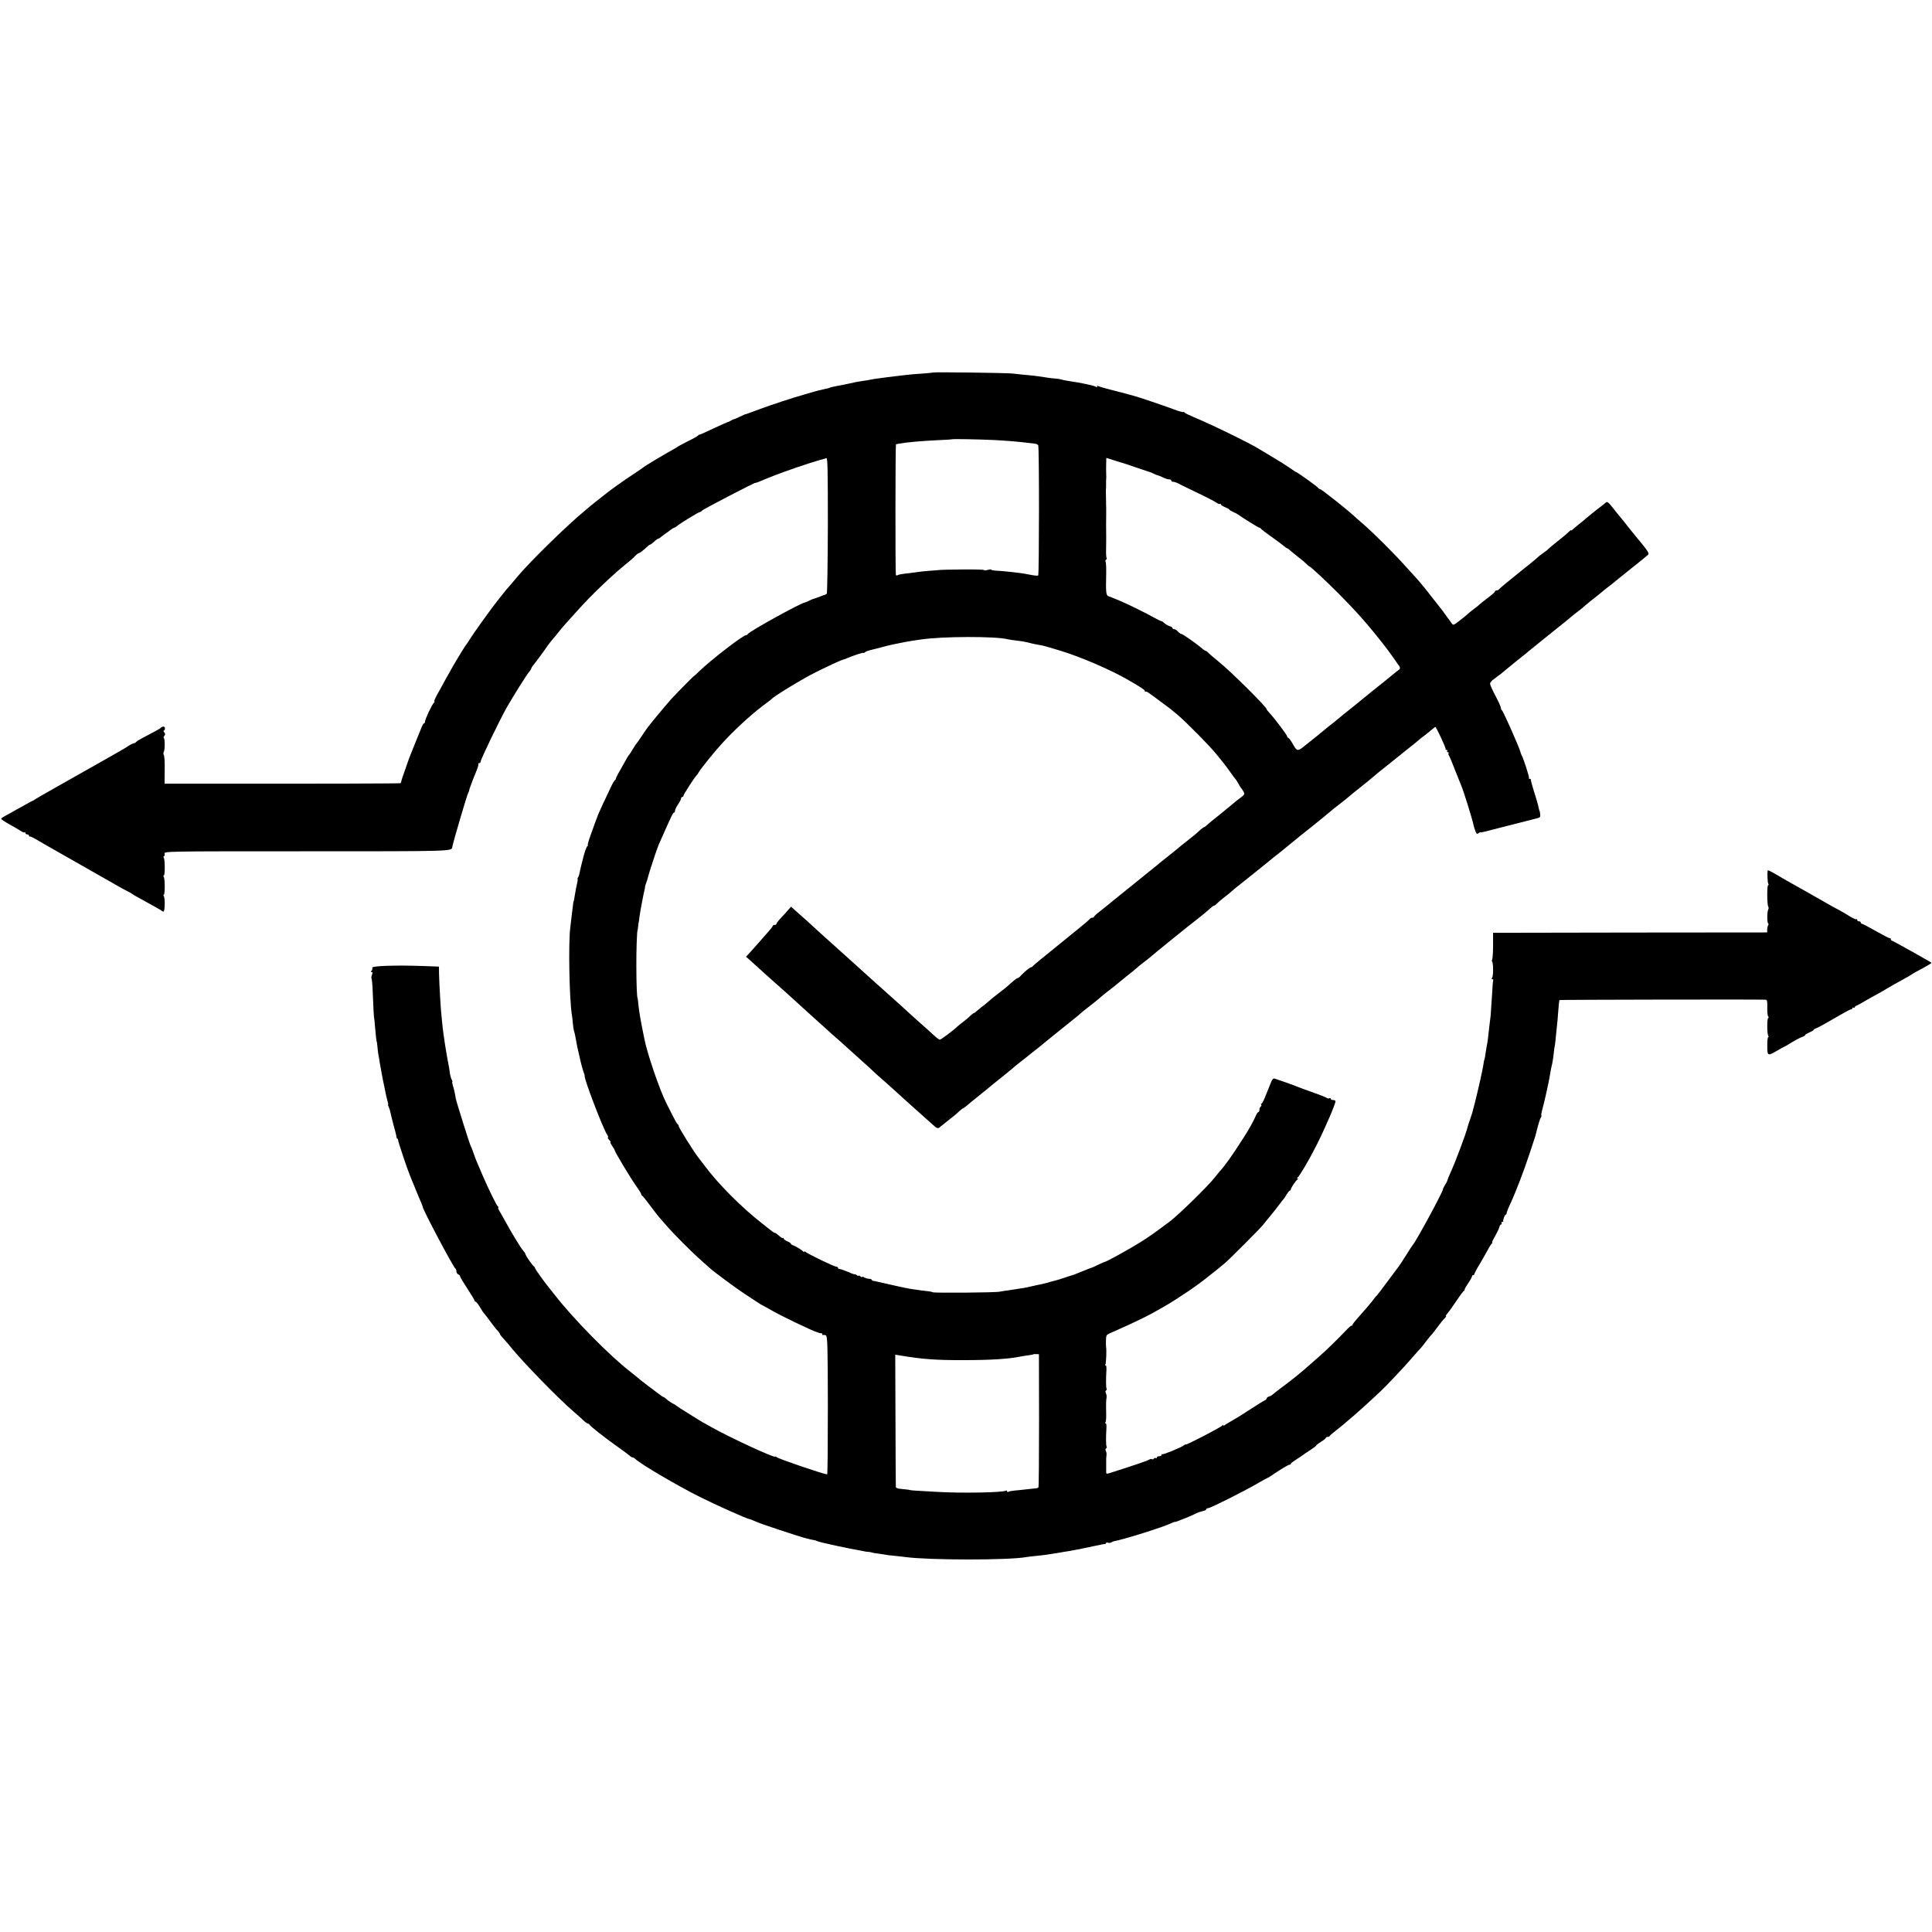 <?xml version="1.0" standalone="no"?>
<!DOCTYPE svg PUBLIC "-//W3C//DTD SVG 20010904//EN"
 "http://www.w3.org/TR/2001/REC-SVG-20010904/DTD/svg10.dtd">
<svg version="1.0" xmlns="http://www.w3.org/2000/svg"
 width="1600pt" height="1600pt" viewBox="0 0 1600 1600"
 preserveAspectRatio="xMidYMid meet">
<g transform="translate(0,1600) scale(0.1,-0.1)"
fill="#000000" stroke="none">
<path d="M7728 12915 c-1 -1 -43 -6 -93 -9 -49 -3 -108 -8 -130 -11 -22 -3
-60 -7 -85 -10 -44 -5 -96 -12 -155 -20 -16 -2 -41 -6 -55 -9 -14 -3 -41 -8
-60 -10 -19 -3 -46 -7 -60 -10 -82 -18 -137 -29 -155 -32 -26 -4 -59 -12 -62
-14 -3 -3 -7 -4 -53 -14 -19 -4 -55 -13 -80 -20 -25 -8 -63 -19 -85 -25 -83
-23 -273 -85 -360 -118 -108 -40 -113 -42 -123 -44 -4 0 -18 -7 -32 -14 -23
-12 -58 -27 -70 -29 -3 -1 -12 -6 -20 -11 -8 -5 -19 -10 -25 -11 -5 -1 -58
-25 -118 -53 -59 -28 -110 -51 -113 -50 -4 0 -10 -3 -13 -8 -3 -5 -42 -27 -86
-48 -44 -22 -82 -43 -85 -46 -3 -3 -21 -14 -40 -24 -42 -22 -233 -136 -240
-144 -3 -3 -39 -28 -80 -55 -77 -50 -203 -140 -230 -163 -8 -7 -40 -32 -70
-55 -30 -24 -57 -45 -60 -48 -3 -3 -21 -18 -40 -34 -141 -114 -458 -424 -560
-546 -30 -36 -62 -74 -72 -85 -18 -19 -27 -30 -76 -92 -57 -72 -74 -95 -148
-198 -44 -60 -90 -128 -104 -150 -13 -22 -27 -42 -30 -45 -5 -4 -71 -111 -115
-188 -10 -17 -74 -132 -127 -229 -16 -29 -25 -53 -21 -53 4 0 3 -4 -2 -8 -14
-9 -75 -138 -75 -157 0 -8 -3 -15 -8 -15 -4 0 -12 -12 -18 -27 -7 -16 -31 -75
-54 -133 -23 -58 -46 -114 -50 -125 -4 -11 -18 -49 -30 -85 -12 -36 -25 -72
-28 -80 -3 -8 -6 -21 -8 -28 -1 -8 -4 -16 -7 -18 -3 -3 -637 -5 -1723 -4
l-231 0 1 113 c1 61 -2 117 -7 124 -5 7 -5 18 -1 25 10 17 11 108 1 115 -4 3
-3 11 4 19 9 11 9 17 -1 29 -7 8 -8 15 -3 15 5 0 9 8 9 19 0 17 -21 18 -36 2
-5 -6 -46 -28 -145 -80 -27 -14 -53 -30 -57 -35 -3 -5 -13 -11 -21 -12 -8 -1
-28 -11 -44 -22 -15 -11 -107 -64 -203 -118 -291 -164 -554 -313 -565 -321 -5
-5 -26 -16 -45 -25 -19 -10 -66 -36 -105 -58 -38 -22 -85 -48 -102 -57 -18 -9
-33 -20 -33 -24 0 -5 30 -25 67 -45 38 -21 80 -46 94 -55 14 -10 29 -16 33
-12 3 3 6 1 6 -5 0 -7 7 -12 15 -12 8 0 15 -5 15 -10 0 -6 3 -9 8 -8 4 2 23
-7 42 -18 19 -12 104 -60 188 -108 229 -130 442 -251 492 -280 25 -15 61 -34
80 -44 19 -9 37 -19 40 -22 6 -6 30 -20 187 -106 27 -14 54 -31 61 -36 7 -6
15 -9 18 -6 10 10 11 113 1 126 -5 6 -6 12 -1 12 11 0 11 131 0 148 -4 6 -4
12 1 12 10 0 10 131 -1 148 -4 6 -3 12 2 12 6 0 8 9 5 20 -5 20 0 20 1180 20
1223 0 1198 -1 1203 37 7 42 121 428 132 448 4 6 7 16 8 23 2 8 6 21 10 30 4
9 8 22 10 27 1 6 16 42 32 82 17 39 28 74 24 77 -3 3 0 6 6 6 7 0 12 5 12 11
0 19 158 346 216 449 55 96 168 276 186 296 10 11 18 24 18 28 0 4 5 12 10 19
16 18 96 126 127 172 16 22 35 46 43 55 8 9 29 33 45 54 17 21 39 48 50 60
134 150 181 201 246 265 76 76 191 182 239 220 57 46 82 67 102 89 12 12 25
22 30 22 7 0 42 27 74 58 7 6 15 12 19 12 3 0 18 11 33 25 15 14 31 25 35 25
5 0 14 6 21 13 8 6 24 19 36 27 12 8 33 23 45 33 13 9 26 17 29 17 4 0 12 5
19 11 25 22 183 119 194 119 6 0 13 4 15 10 2 8 443 237 443 231 0 -3 44 14
85 32 14 6 27 11 30 12 3 1 19 7 35 14 78 32 307 110 383 131 24 6 49 13 56
16 10 4 12 -107 12 -555 -1 -308 -5 -563 -9 -568 -5 -4 -12 -8 -15 -9 -4 0
-20 -6 -37 -13 -39 -15 -54 -20 -60 -21 -3 0 -19 -7 -35 -15 -16 -8 -32 -15
-35 -15 -27 0 -466 -242 -473 -262 -2 -4 -8 -8 -13 -8 -25 0 -290 -204 -386
-297 -24 -24 -45 -43 -47 -43 -4 0 -128 -126 -183 -185 -28 -31 -80 -92 -148
-175 -55 -68 -57 -71 -100 -135 -22 -33 -42 -62 -46 -65 -3 -3 -16 -23 -29
-45 -13 -22 -26 -42 -29 -45 -4 -3 -12 -16 -20 -30 -73 -128 -91 -161 -91
-169 0 -5 -4 -11 -8 -13 -4 -1 -20 -28 -34 -58 -42 -87 -108 -231 -108 -235 0
-2 -5 -16 -12 -32 -6 -15 -12 -32 -14 -38 -2 -5 -17 -47 -33 -92 -17 -46 -27
-83 -23 -83 4 0 2 -4 -4 -8 -6 -4 -18 -36 -28 -72 -9 -36 -19 -74 -22 -85 -5
-20 -14 -62 -18 -80 -1 -5 -5 -16 -9 -22 -5 -7 -6 -13 -4 -13 3 0 1 -17 -4
-37 -5 -21 -12 -55 -15 -76 -8 -50 -12 -72 -14 -72 -1 0 -3 -11 -4 -25 -2 -14
-6 -50 -10 -80 -4 -30 -10 -80 -13 -110 -17 -131 -8 -592 13 -725 3 -16 7 -48
8 -70 2 -23 6 -50 9 -60 7 -21 15 -64 22 -105 2 -14 9 -45 15 -70 6 -25 13
-56 16 -70 5 -27 22 -86 31 -110 4 -8 6 -18 5 -21 -5 -25 150 -431 186 -486 8
-13 11 -23 7 -23 -5 0 0 -9 10 -20 10 -11 15 -20 11 -20 -4 0 2 -13 13 -29 12
-16 21 -32 21 -36 0 -12 141 -247 182 -302 21 -29 38 -56 38 -62 0 -5 3 -11 8
-13 4 -1 34 -39 67 -83 33 -44 64 -85 70 -91 5 -6 33 -37 60 -69 62 -72 211
-222 294 -295 34 -30 67 -60 74 -66 33 -30 230 -175 282 -208 33 -21 78 -51
100 -66 22 -15 47 -30 55 -33 8 -4 38 -20 65 -36 84 -49 344 -174 388 -186 4
-2 10 -4 15 -5 4 -1 10 -2 15 -1 4 0 7 -4 7 -10 0 -5 4 -8 8 -5 4 2 14 1 22
-4 13 -8 15 -92 16 -580 0 -313 -2 -570 -6 -570 -25 0 -399 127 -417 142 -7 6
-13 8 -13 5 0 -16 -382 161 -530 245 -30 17 -64 36 -75 42 -11 6 -31 18 -45
27 -139 87 -166 104 -170 109 -3 3 -17 11 -32 19 -15 8 -37 22 -47 33 -11 10
-23 18 -26 18 -3 0 -27 17 -54 37 -27 21 -61 47 -77 58 -26 19 -75 58 -100 80
-7 5 -26 21 -44 35 -173 134 -469 435 -625 635 -16 21 -38 48 -47 59 -41 50
-118 158 -118 166 0 4 -4 10 -8 12 -10 4 -69 89 -71 103 -1 6 -10 19 -20 30
-18 20 -97 149 -146 240 -15 28 -36 65 -47 83 -11 17 -16 32 -11 32 4 0 3 4
-3 8 -11 7 -78 143 -129 262 -15 36 -35 83 -45 105 -9 22 -23 58 -30 80 -7 22
-16 45 -20 50 -8 12 -119 364 -126 400 -1 6 -4 24 -7 40 -3 17 -10 45 -16 63
-5 17 -8 32 -5 32 3 0 0 8 -5 19 -6 10 -13 36 -16 57 -2 22 -7 50 -10 64 -17
84 -44 255 -51 329 -2 25 -6 62 -8 81 -6 47 -18 259 -20 340 l-1 65 -135 5
c-223 8 -423 1 -417 -14 3 -8 0 -19 -6 -25 -8 -8 -8 -11 1 -11 8 0 9 -7 2 -24
-5 -13 -6 -27 -3 -30 3 -3 8 -56 10 -118 4 -117 10 -213 12 -213 1 0 4 -31 7
-70 7 -80 11 -120 14 -120 1 0 3 -20 6 -45 2 -25 5 -52 7 -60 2 -8 7 -37 11
-65 7 -42 26 -148 42 -220 2 -11 6 -31 9 -45 3 -14 9 -40 14 -57 5 -18 8 -33
5 -33 -3 0 0 -8 5 -17 5 -10 12 -31 15 -48 3 -16 15 -64 26 -105 12 -41 22
-83 23 -92 1 -10 4 -18 7 -18 4 0 7 -6 7 -12 0 -14 78 -246 98 -293 7 -16 27
-66 45 -110 18 -44 39 -96 48 -115 8 -19 14 -36 14 -37 -4 -14 252 -498 269
-508 5 -4 9 -14 9 -25 0 -10 7 -20 15 -24 8 -3 15 -10 15 -16 0 -6 27 -51 60
-101 33 -50 60 -95 60 -100 0 -5 4 -9 9 -9 5 0 21 -20 35 -44 14 -25 32 -51
39 -58 7 -7 30 -38 52 -68 22 -30 48 -63 58 -72 9 -10 17 -21 17 -25 0 -5 15
-24 33 -43 18 -19 45 -51 60 -70 101 -124 388 -419 517 -530 35 -30 74 -65 87
-78 13 -12 28 -22 33 -22 4 0 10 -4 12 -8 5 -13 117 -101 243 -191 39 -27 78
-57 88 -65 9 -9 21 -16 26 -16 5 0 16 -6 23 -13 43 -42 350 -222 534 -314 132
-66 393 -183 409 -183 4 0 21 -6 38 -14 34 -15 66 -27 82 -32 6 -2 64 -21 130
-44 66 -22 127 -42 135 -44 8 -2 22 -6 30 -9 21 -8 102 -30 120 -31 9 -1 20
-5 25 -8 9 -5 66 -19 133 -33 12 -3 32 -7 45 -10 12 -3 56 -11 97 -20 41 -8
89 -17 105 -20 17 -4 37 -7 45 -7 8 0 22 -2 30 -5 8 -3 29 -7 45 -8 17 -2 44
-6 60 -9 17 -4 55 -8 85 -11 30 -3 71 -7 90 -10 195 -26 853 -27 1000 0 14 2
48 7 75 9 64 6 127 15 190 26 28 5 66 12 85 14 19 3 69 13 110 21 41 9 84 17
95 20 11 2 34 7 50 10 17 4 36 8 43 8 6 0 12 4 12 8 0 5 7 6 15 3 8 -3 20 -2
27 2 7 5 18 9 23 10 90 17 415 119 478 151 15 7 27 11 27 9 0 -5 151 56 180
73 9 5 30 12 48 16 18 3 32 11 32 16 0 5 7 9 16 9 18 0 305 144 412 207 41 24
76 43 78 43 3 0 17 8 32 19 70 48 141 91 151 91 6 0 11 3 11 8 0 4 21 20 48
37 26 16 49 32 52 35 3 3 29 21 58 39 28 18 52 36 52 40 0 3 18 17 40 31 22
13 40 28 40 32 0 4 6 8 14 8 8 0 16 3 18 8 2 4 23 23 48 42 46 36 57 45 150
125 66 56 246 222 269 248 9 10 45 48 81 85 36 37 96 103 134 147 38 44 72 82
76 85 3 3 21 25 39 50 19 25 39 50 45 55 7 6 29 35 51 65 22 30 48 63 59 72
10 10 15 18 11 18 -5 0 1 10 12 23 11 12 44 58 73 102 30 44 57 82 62 83 4 2
8 8 8 14 0 5 14 29 30 53 17 24 30 48 30 54 0 6 5 11 10 11 6 0 10 4 10 9 0 5
17 38 38 72 21 35 52 89 68 119 16 30 33 58 39 62 5 4 7 8 3 8 -4 0 6 23 22
50 16 28 33 62 36 75 3 14 10 25 16 25 5 0 6 5 3 10 -3 6 -1 10 4 10 6 0 11 3
10 8 -2 13 13 52 20 52 4 0 8 6 8 13 0 6 14 43 32 80 46 100 116 283 157 410
20 62 39 119 42 127 3 8 6 20 8 25 1 6 10 39 19 75 10 36 21 70 26 76 5 6 7
13 4 16 -3 2 0 20 5 39 15 51 57 238 64 285 8 51 14 81 20 102 3 9 8 44 12 77
3 33 8 69 11 80 2 11 6 43 8 70 3 28 7 68 9 90 3 22 8 78 11 125 3 46 8 86 10
88 3 3 1625 6 1706 3 14 -1 16 -12 15 -63 -1 -35 2 -69 7 -75 5 -7 6 -13 1
-13 -11 0 -11 -131 0 -148 4 -6 4 -12 -1 -12 -4 0 -8 -33 -7 -73 0 -83 3 -85
85 -36 27 16 51 29 53 29 2 0 33 17 67 39 35 21 74 41 87 45 12 4 22 11 22 15
0 4 16 13 35 21 19 8 35 17 35 21 0 4 8 9 18 12 18 6 97 50 215 119 39 23 75
41 80 40 4 -1 7 3 7 9 0 5 5 7 10 4 6 -3 10 -2 10 3 0 5 8 12 18 15 9 4 40 20
67 37 28 16 72 42 100 56 27 15 66 37 85 49 19 12 71 41 115 65 44 24 82 46
85 49 3 3 21 14 40 24 53 27 129 71 127 73 -8 8 -323 184 -329 184 -4 0 -8 5
-8 10 0 6 -5 10 -10 10 -6 0 -58 27 -116 60 -58 33 -110 60 -115 60 -5 0 -9 5
-9 10 0 6 -7 10 -15 10 -8 0 -15 5 -15 12 0 6 -3 9 -6 5 -4 -3 -29 8 -58 26
-28 18 -62 38 -76 45 -14 7 -43 23 -65 35 -76 44 -140 80 -165 94 -14 8 -43
24 -65 37 -22 12 -67 37 -100 56 -33 18 -93 53 -132 76 -40 24 -73 40 -74 36
-4 -29 -1 -101 5 -110 4 -7 4 -12 -1 -12 -10 0 -10 -161 1 -178 4 -6 4 -17 0
-24 -10 -16 -11 -109 -1 -115 4 -2 4 -10 0 -16 -4 -7 -8 -23 -8 -35 l0 -24
-1135 -1 -1135 -2 0 -105 c0 -58 -4 -110 -7 -116 -4 -6 -4 -14 -1 -18 11 -11
11 -119 0 -133 -6 -9 -5 -13 2 -13 7 0 10 -3 7 -8 -2 -4 -7 -61 -10 -127 -4
-66 -9 -140 -11 -165 -3 -25 -8 -65 -11 -90 -11 -98 -15 -136 -19 -150 -2 -8
-7 -37 -11 -65 -3 -27 -8 -53 -10 -57 -3 -4 -7 -26 -10 -50 -4 -32 -45 -213
-69 -308 -1 -3 -5 -18 -9 -35 -4 -16 -10 -37 -12 -45 -3 -8 -5 -16 -5 -17 0
-2 -7 -22 -15 -45 -9 -24 -17 -50 -19 -58 -10 -48 -102 -293 -142 -380 -14
-30 -26 -60 -27 -66 -1 -6 -9 -23 -19 -37 -9 -15 -17 -31 -17 -36 0 -21 -229
-443 -250 -461 -3 -3 -27 -39 -52 -80 -26 -41 -54 -84 -62 -95 -9 -11 -52 -69
-97 -130 -44 -60 -84 -112 -88 -115 -4 -3 -14 -14 -22 -26 -15 -22 -92 -112
-146 -172 -18 -20 -33 -40 -33 -46 0 -5 -3 -7 -6 -4 -3 3 -26 -17 -52 -45 -47
-51 -170 -171 -214 -208 -12 -11 -50 -44 -83 -73 -67 -60 -141 -120 -230 -186
-33 -25 -66 -50 -73 -57 -6 -6 -21 -15 -32 -18 -11 -3 -20 -11 -20 -16 0 -5
-8 -13 -17 -17 -10 -4 -63 -37 -118 -73 -55 -36 -122 -78 -150 -93 -27 -16
-56 -33 -62 -38 -7 -6 -13 -7 -13 -2 0 5 -4 4 -8 -2 -8 -13 -302 -165 -302
-157 0 3 -6 1 -13 -5 -21 -18 -175 -81 -181 -75 -3 4 -6 1 -6 -5 0 -7 -9 -12
-20 -12 -11 0 -20 -5 -20 -11 0 -5 -4 -8 -9 -4 -5 3 -12 1 -16 -5 -4 -6 -11
-8 -16 -4 -5 3 -15 1 -22 -4 -10 -8 -128 -48 -329 -112 -27 -8 -28 -7 -27 23
0 18 0 48 0 67 -1 19 0 44 2 55 3 11 0 28 -4 37 -6 10 -5 19 1 23 6 4 8 11 4
16 -5 9 -6 74 -1 156 1 22 -2 39 -7 36 -5 -4 -6 -1 -2 6 5 7 8 38 7 69 -2 90
-1 116 3 137 2 11 -1 28 -5 37 -6 10 -5 19 1 23 6 4 8 11 4 16 -5 9 -6 74 -1
156 1 22 -2 39 -7 36 -5 -4 -6 -1 -2 6 7 11 11 122 6 146 -1 6 -2 30 -1 55 1
41 4 46 34 59 227 100 316 144 447 220 119 69 288 184 366 249 12 9 38 31 60
47 21 17 56 46 79 65 46 40 292 287 315 316 8 11 35 44 60 74 25 30 59 73 75
95 16 22 32 42 35 45 4 3 15 20 25 38 11 17 23 32 27 32 4 0 8 5 8 10 0 12 40
71 55 82 7 5 7 8 0 8 -6 0 -6 3 1 8 16 11 100 154 159 272 67 133 155 337 155
360 0 6 -9 10 -20 10 -11 0 -20 5 -20 11 0 5 -5 7 -10 4 -6 -4 -16 -3 -23 3
-7 5 -59 26 -117 46 -58 21 -114 41 -125 46 -22 10 -160 59 -187 67 -12 4 -21
-3 -29 -23 -26 -63 -37 -91 -55 -136 -11 -27 -23 -48 -27 -48 -5 0 -6 -4 -2
-9 3 -5 1 -12 -5 -16 -5 -3 -10 -15 -10 -26 0 -10 -4 -19 -9 -19 -5 0 -16 -17
-24 -37 -13 -32 -58 -113 -97 -173 -95 -149 -156 -235 -200 -282 -8 -9 -26
-31 -40 -49 -49 -65 -301 -312 -375 -367 -129 -96 -173 -127 -240 -169 -82
-52 -283 -163 -295 -163 -3 0 -26 -10 -51 -22 -24 -12 -46 -22 -49 -23 -3 0
-34 -12 -70 -27 -73 -30 -100 -40 -115 -43 -5 -1 -32 -10 -60 -20 -27 -9 -59
-19 -70 -21 -32 -8 -39 -10 -60 -17 -11 -3 -31 -8 -45 -11 -14 -2 -47 -10 -75
-16 -27 -7 -63 -14 -80 -17 -16 -2 -41 -6 -54 -8 -13 -2 -45 -7 -70 -11 -25
-3 -57 -8 -71 -11 -34 -8 -543 -12 -555 -5 -5 3 -21 7 -35 8 -31 3 -103 13
-150 20 -32 5 -226 48 -275 60 -11 3 -26 6 -32 6 -7 1 -13 4 -13 8 0 4 -6 7
-12 8 -23 2 -43 7 -55 15 -7 5 -13 5 -13 1 0 -3 -7 -1 -15 6 -8 7 -15 9 -15 5
0 -4 -7 -2 -15 5 -8 7 -15 10 -15 7 0 -3 -25 5 -55 19 -31 13 -62 24 -70 24
-8 0 -15 5 -15 10 0 6 -7 10 -15 10 -17 0 -229 103 -252 121 -7 7 -13 8 -13 3
0 -5 -4 -4 -8 1 -9 12 -61 44 -84 52 -10 3 -18 9 -18 13 0 4 -13 13 -30 20
-16 7 -30 17 -30 23 0 6 -3 8 -6 4 -3 -3 -18 5 -32 19 -15 13 -30 24 -34 24
-4 0 -16 6 -25 14 -10 8 -47 37 -83 65 -169 132 -363 327 -473 475 -21 28 -47
62 -58 76 -33 41 -162 248 -159 256 1 4 -2 10 -8 13 -5 3 -26 40 -46 81 -21
41 -42 82 -46 91 -57 111 -165 427 -186 547 -2 12 -7 34 -10 50 -17 82 -33
174 -37 222 -3 30 -6 55 -7 55 -5 0 -10 124 -10 260 -1 132 5 300 10 300 1 0
3 16 5 35 2 19 4 35 5 35 1 0 3 14 4 30 3 32 40 229 46 245 1 3 2 8 1 12 0 4
4 20 10 35 6 15 13 37 15 48 6 29 74 235 89 270 113 254 118 265 127 265 4 0
8 7 8 16 0 8 11 32 25 52 14 20 25 42 25 49 0 7 5 13 10 13 6 0 10 5 10 10 0
11 97 160 110 170 4 3 12 15 18 27 12 22 133 173 187 231 100 111 245 244 350
323 33 24 62 46 65 50 21 24 257 168 360 219 89 45 211 101 225 105 6 1 24 7
40 14 62 26 135 49 135 44 0 -3 6 -1 13 5 7 6 24 13 37 16 14 3 57 14 95 24
39 11 88 23 110 27 22 5 45 9 50 10 15 4 87 17 110 20 11 2 36 5 55 8 178 28
633 29 730 2 8 -2 40 -7 70 -10 30 -3 71 -10 90 -15 19 -5 47 -12 63 -15 15
-3 39 -7 55 -10 15 -3 41 -10 57 -15 17 -5 62 -19 100 -30 162 -49 414 -157
560 -242 109 -63 135 -81 135 -89 0 -5 4 -8 8 -7 9 3 21 -5 130 -87 77 -57 73
-53 132 -103 69 -57 269 -260 323 -327 26 -33 55 -68 63 -78 8 -10 32 -42 52
-70 20 -29 39 -54 42 -57 4 -3 15 -21 26 -40 10 -19 22 -37 25 -40 3 -3 11
-15 18 -27 10 -20 7 -25 -26 -50 -21 -15 -49 -37 -63 -50 -14 -12 -64 -53
-111 -91 -47 -37 -94 -75 -103 -85 -10 -9 -20 -17 -24 -17 -4 0 -24 -15 -44
-34 -20 -19 -64 -55 -97 -80 -33 -26 -66 -52 -73 -59 -7 -6 -47 -39 -88 -71
-41 -33 -82 -65 -90 -73 -16 -13 -141 -114 -270 -218 -105 -84 -109 -88 -133
-108 -12 -10 -43 -35 -69 -55 -27 -20 -48 -40 -48 -44 0 -4 -7 -8 -15 -8 -7 0
-18 -6 -22 -13 -4 -7 -111 -95 -238 -197 -126 -101 -231 -188 -233 -192 -2 -4
-7 -8 -12 -8 -10 0 -53 -35 -83 -67 -11 -13 -24 -23 -29 -23 -7 0 -35 -22 -82
-65 -6 -6 -31 -26 -56 -45 -65 -50 -80 -63 -105 -85 -13 -12 -38 -32 -56 -45
-18 -14 -38 -31 -45 -37 -7 -7 -15 -13 -19 -13 -3 0 -16 -10 -29 -22 -12 -13
-38 -34 -56 -48 -19 -14 -41 -32 -50 -40 -35 -34 -137 -110 -147 -110 -6 0
-29 17 -51 38 -21 20 -66 60 -99 89 -33 29 -75 67 -95 85 -19 18 -53 49 -74
68 -132 119 -230 206 -240 215 -12 10 -156 141 -205 185 -32 29 -140 126 -218
196 -30 27 -66 60 -81 74 -14 14 -58 53 -98 88 l-71 63 -21 -24 c-11 -13 -38
-43 -60 -66 -22 -23 -40 -47 -40 -52 0 -5 -7 -9 -15 -9 -8 0 -15 -3 -15 -7 0
-5 -16 -26 -36 -48 -19 -22 -59 -66 -87 -99 -28 -32 -62 -70 -75 -84 l-24 -25
32 -28 c18 -16 56 -50 84 -76 29 -27 85 -77 126 -113 40 -36 85 -76 101 -90
68 -62 173 -157 198 -180 16 -14 64 -57 108 -97 43 -40 90 -82 104 -93 13 -12
42 -38 65 -58 22 -20 78 -71 124 -112 46 -41 96 -86 110 -100 14 -14 43 -40
65 -59 22 -19 80 -70 129 -115 49 -44 96 -88 106 -96 33 -29 163 -145 198
-177 29 -27 38 -30 51 -21 9 7 39 31 66 53 28 22 56 45 63 50 7 6 24 20 37 33
13 12 26 22 29 22 2 0 15 9 28 20 12 11 55 45 93 76 39 31 81 66 95 77 14 12
59 49 100 81 41 33 82 67 92 75 9 9 31 27 49 41 18 14 49 39 70 55 20 17 51
41 69 55 18 14 37 30 44 35 6 6 81 66 166 135 85 68 160 128 165 134 6 6 35
30 65 53 30 23 71 55 90 72 39 34 38 33 100 81 25 19 47 37 50 40 3 3 39 32
80 65 41 32 81 65 88 72 8 7 30 26 50 41 21 15 42 32 48 37 32 29 337 276 408
330 29 22 68 55 87 72 19 18 38 33 43 33 5 0 16 8 25 18 9 10 34 31 56 48 22
16 49 38 61 49 12 11 35 30 50 42 36 28 218 174 263 211 20 17 30 25 100 80
19 15 53 43 76 62 45 37 118 97 170 137 55 44 150 121 169 138 6 6 31 26 56
45 56 43 79 62 94 75 6 6 49 41 96 78 47 37 99 80 116 95 17 15 49 41 70 57
21 17 77 62 125 100 47 39 104 84 125 100 20 17 42 35 48 40 6 6 27 22 46 36
19 15 46 36 59 48 13 11 26 21 28 21 7 0 91 -179 85 -184 -3 -3 0 -6 7 -6 7 0
9 -4 6 -10 -3 -5 -1 -10 6 -10 7 0 9 -3 6 -7 -4 -3 -3 -11 1 -17 5 -6 28 -60
51 -121 24 -60 47 -119 52 -130 21 -49 93 -280 104 -335 2 -8 8 -28 14 -44 9
-23 14 -26 26 -16 8 7 15 10 15 7 0 -2 33 4 73 15 39 10 80 21 89 23 9 2 77
19 150 38 73 19 145 37 160 41 22 5 26 11 23 34 -2 15 -4 27 -5 27 -2 0 -5 14
-14 53 -3 12 -17 62 -33 110 -15 48 -26 90 -25 95 1 4 -3 7 -10 7 -6 0 -9 3
-6 6 6 5 -46 165 -60 189 -4 6 -7 15 -8 20 -7 35 -146 349 -156 353 -4 2 -8
10 -8 18 0 9 -20 54 -45 101 -25 47 -45 92 -45 101 0 10 15 27 33 39 17 13 44
33 60 45 15 13 41 34 58 48 17 14 37 30 43 35 6 6 34 28 61 49 28 22 57 46 65
53 13 12 193 156 299 241 19 15 42 34 51 42 8 8 34 28 55 44 22 17 42 32 45
36 5 6 108 90 125 102 6 4 22 18 37 30 14 13 39 32 54 43 15 11 32 25 38 30 6
6 70 57 141 114 72 57 136 109 143 116 10 9 4 22 -30 66 -23 30 -45 56 -48 59
-3 3 -34 41 -69 85 -34 44 -73 91 -84 105 -12 14 -41 49 -63 78 -35 44 -44 50
-55 40 -8 -7 -39 -32 -69 -54 -30 -23 -69 -55 -87 -70 -18 -16 -47 -40 -65
-54 -18 -14 -40 -33 -50 -42 -10 -10 -18 -15 -18 -10 0 4 -6 0 -13 -8 -7 -8
-46 -42 -87 -74 -41 -32 -79 -64 -85 -70 -5 -7 -26 -23 -45 -36 -19 -13 -39
-29 -45 -35 -5 -7 -76 -64 -156 -128 -80 -64 -152 -123 -159 -132 -7 -8 -19
-15 -26 -15 -8 0 -14 -4 -14 -9 0 -5 -26 -28 -57 -51 -32 -24 -62 -48 -68 -54
-5 -6 -26 -23 -47 -38 -20 -15 -42 -33 -50 -40 -7 -8 -38 -33 -68 -56 -51 -40
-55 -42 -67 -25 -7 10 -16 23 -20 28 -5 6 -20 26 -33 45 -14 19 -30 42 -37 50
-18 23 -105 132 -133 169 -14 17 -36 44 -50 60 -14 15 -61 67 -105 116 -101
113 -261 272 -350 350 -38 33 -77 67 -85 75 -61 56 -268 220 -279 220 -5 0
-11 4 -13 8 -3 9 -175 132 -183 132 -3 0 -26 15 -52 34 -27 19 -91 59 -143 90
-52 31 -102 61 -110 66 -71 46 -408 210 -545 266 -38 16 -73 33 -77 39 -4 5
-8 7 -8 3 0 -4 -37 6 -82 23 -86 32 -282 98 -308 105 -8 2 -49 13 -90 25 -41
11 -102 27 -135 35 -33 8 -70 19 -83 24 -17 7 -21 7 -16 -1 4 -8 1 -8 -12 -1
-23 11 -117 31 -219 46 -27 4 -57 10 -65 13 -8 3 -31 7 -50 8 -31 2 -66 7
-150 20 -14 2 -56 7 -95 10 -38 4 -90 9 -115 12 -50 5 -646 13 -652 8z m502
-559 c111 -6 196 -13 270 -22 25 -3 55 -7 68 -8 13 -1 26 -7 30 -13 9 -14 8
-1070 0 -1079 -4 -3 -30 -1 -60 5 -29 6 -69 13 -88 15 -84 11 -168 19 -202 20
-21 1 -38 4 -38 8 0 4 -13 3 -30 -2 -16 -5 -30 -5 -30 -1 0 4 -82 6 -182 5
-101 -1 -183 -3 -183 -4 0 0 -27 -3 -60 -5 -33 -2 -78 -6 -100 -9 -22 -3 -62
-8 -90 -12 -73 -8 -94 -12 -105 -19 -5 -3 -11 0 -11 7 -5 40 -4 1078 1 1079 3
0 14 2 25 5 60 11 193 23 329 29 60 2 110 6 111 7 4 4 209 0 345 -6z m1023
-177 c17 -5 39 -12 47 -14 8 -2 49 -15 90 -30 41 -14 91 -31 110 -37 19 -5 44
-15 55 -21 11 -6 25 -12 32 -13 7 -1 27 -9 44 -18 18 -9 40 -16 51 -16 10 0
18 -4 18 -10 0 -5 7 -10 15 -10 8 0 23 -4 33 -9 9 -5 80 -40 157 -77 77 -36
152 -75 166 -85 14 -10 29 -16 33 -12 3 3 6 2 6 -3 0 -6 16 -16 35 -24 19 -8
35 -16 35 -19 0 -4 15 -13 33 -21 17 -7 37 -18 42 -22 25 -20 167 -108 174
-108 5 0 11 -4 13 -8 2 -4 39 -33 83 -64 44 -31 91 -66 104 -77 13 -12 27 -21
30 -21 3 0 17 -10 31 -23 14 -12 45 -38 70 -57 25 -19 52 -42 61 -52 9 -10 19
-18 22 -18 8 0 125 -108 242 -225 149 -150 245 -258 379 -430 34 -43 118 -161
127 -176 6 -13 3 -21 -14 -32 -12 -9 -34 -26 -49 -39 -15 -13 -41 -34 -59 -48
-35 -27 -210 -169 -246 -199 -12 -10 -41 -33 -65 -52 -23 -18 -48 -38 -54 -44
-6 -5 -26 -22 -45 -37 -43 -33 -98 -78 -124 -100 -11 -9 -57 -47 -103 -83 -93
-75 -86 -75 -134 8 -12 20 -25 37 -30 37 -4 0 -8 5 -8 10 0 13 -104 150 -152
202 -10 10 -18 21 -18 24 0 19 -297 314 -397 394 -43 35 -83 69 -89 77 -6 7
-15 13 -19 13 -4 0 -22 12 -40 28 -52 43 -152 112 -162 112 -6 0 -18 9 -28 20
-10 11 -24 20 -32 20 -7 0 -13 4 -13 9 0 5 -10 11 -23 15 -12 3 -32 15 -45 26
-12 11 -22 18 -22 15 0 -2 -28 11 -62 30 -56 32 -220 113 -273 135 -11 4 -36
15 -55 23 -19 8 -41 16 -49 19 -21 6 -24 31 -20 184 1 50 -1 96 -5 102 -3 6
-2 13 4 17 6 4 8 11 4 16 -3 5 -5 34 -4 64 0 30 1 61 1 68 0 6 0 28 0 47 -1
48 -1 137 0 180 0 19 0 45 0 58 -1 12 -1 32 -1 45 0 12 -1 38 -1 57 -1 19 -1
41 0 48 1 6 1 19 1 27 0 8 0 22 0 30 0 8 0 21 1 28 1 6 1 28 0 47 -1 19 -1 56
0 81 l1 47 29 -9 c16 -5 44 -14 62 -20z m-648 -7942 c0 -302 -2 -552 -5 -555
-3 -4 -14 -8 -25 -8 -11 -1 -45 -5 -75 -8 -30 -4 -73 -8 -96 -10 -22 -2 -46
-6 -52 -10 -7 -4 -12 -2 -12 4 0 6 -5 8 -10 5 -26 -16 -369 -22 -570 -10 -69
4 -147 9 -175 10 -27 2 -50 4 -50 5 0 1 -13 4 -30 5 -16 2 -42 5 -57 6 -16 2
-29 8 -29 14 -1 5 -2 254 -3 553 l-2 543 38 -6 c183 -31 298 -40 533 -39 217
0 372 10 462 29 12 3 41 7 64 10 24 3 45 7 46 9 2 2 13 3 25 2 l22 -1 1 -548z"/>
</g>
</svg>
